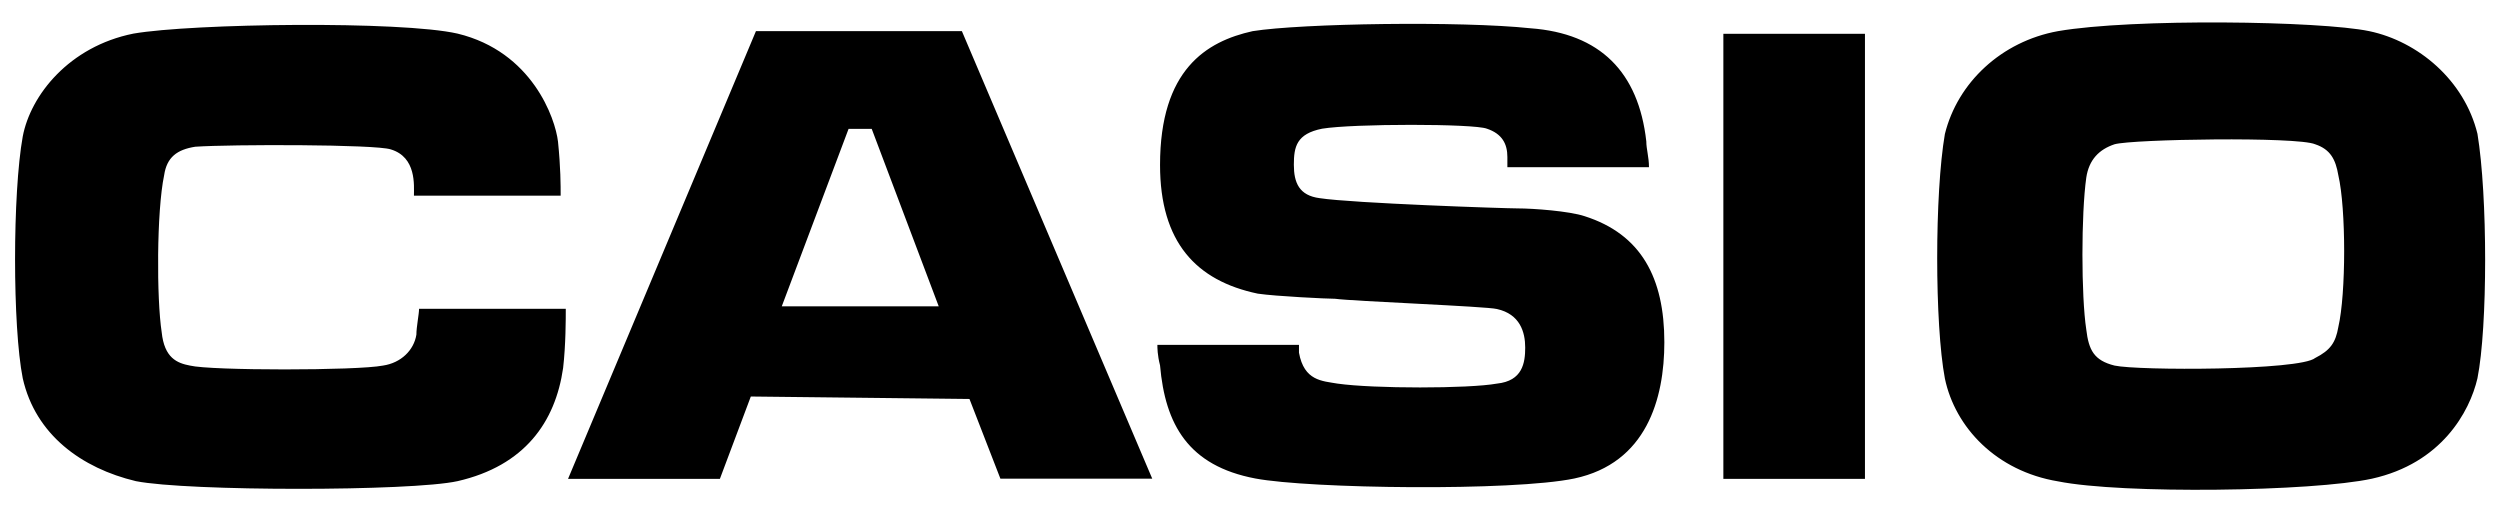 <?xml version="1.0" encoding="utf-8"?>
<!-- Generator: Adobe Illustrator 17.1.0, SVG Export Plug-In . SVG Version: 6.00 Build 0)  -->
<!DOCTYPE svg PUBLIC "-//W3C//DTD SVG 1.0//EN" "http://www.w3.org/TR/2001/REC-SVG-20010904/DTD/svg10.dtd">
<svg version="1.0" id="レイヤー_1" xmlns="http://www.w3.org/2000/svg" xmlns:xlink="http://www.w3.org/1999/xlink" x="0px"
	 y="0px" width="122px" height="25px" viewBox="0 0 122 25" enable-background="new 0 0 122 25" xml:space="preserve">
<path d="M103.19,17.84c-1-0.25-1.26-0.75-1.38-1.76c-0.25-1.63-0.25-5.65,0-7.41c0.13-0.88,0.63-1.38,1.38-1.63
	c0.88-0.25,8.91-0.38,9.79,0c0.75,0.25,1,0.75,1.13,1.51c0.38,1.63,0.38,5.78,0,7.41c-0.13,0.75-0.38,1.13-1.13,1.51
	C112.23,18.09,104.32,18.09,103.19,17.84z M115.62,1.52c-2.39-0.5-11.55-0.63-15.19,0c-2.76,0.5-4.9,2.51-5.52,5.02
	c-0.5,2.89-0.5,9.29,0,11.93c0.5,2.39,2.51,4.52,5.52,5.02c3.14,0.63,12.43,0.5,15.32-0.13c3.39-0.75,4.77-3.26,5.15-4.9
	c0.5-2.51,0.5-8.91,0-11.93C120.26,3.91,118,2.02,115.62,1.52z M84.1,1.65h6.91v21.72H84.1V1.65z M73.05,15.08
	c1.13,0.25,1.38,1.13,1.38,1.88s-0.13,1.63-1.38,1.76c-1.38,0.25-6.03,0.25-7.78,0c-0.75-0.13-1.63-0.13-1.88-1.51v-0.38h-6.91
	c0,0.13,0,0.5,0.13,1c0.25,2.89,1.38,4.9,4.65,5.52c2.64,0.5,12.56,0.63,15.57,0c3.52-0.75,4.39-3.89,4.39-6.65
	c0-3.14-1.13-5.27-3.89-6.15c-0.75-0.25-2.51-0.38-3.26-0.38c-0.63,0-8.04-0.25-9.67-0.5c-1-0.13-1.26-0.75-1.26-1.63
	c0-0.88,0.13-1.51,1.38-1.76c1.51-0.25,7.41-0.25,8.04,0c0.75,0.25,1,0.75,1,1.38v0.5h6.91c0-0.5-0.13-0.88-0.13-1.26
	c-0.38-3.39-2.26-5.27-5.65-5.52C71.3,1.02,63.51,1.14,61.13,1.52c-2.26,0.5-4.52,1.88-4.52,6.53c0,3.77,1.76,5.65,4.77,6.28
	c0.88,0.13,3.39,0.25,3.77,0.25C66.02,14.7,72.55,14.95,73.05,15.08z M45.81,14.95h-7.66l3.26-8.66h1.13L45.81,14.95z M47.31,19.47
	l1.51,3.89h7.41L46.94,1.52H36.89l-9.17,21.85h7.41l1.51-4.02L47.31,19.47L47.31,19.47z M7.89,16.21c0.13,1.26,0.75,1.51,1.38,1.63
	c1,0.25,8.16,0.25,9.42,0c0.88-0.13,1.51-0.75,1.63-1.51c0-0.38,0.13-1,0.13-1.26h7.16c0,0.5,0,1.76-0.13,2.89
	c-0.38,2.64-1.88,4.77-5.15,5.52c-2.26,0.5-13.18,0.5-15.7,0c-2.64-0.63-4.9-2.26-5.52-5.02c-0.5-2.51-0.5-9.04,0-11.8
	c0.38-2.01,2.26-4.39,5.4-5.02c2.89-0.5,13.06-0.63,15.82,0c3.64,0.88,4.77,4.14,4.9,5.27c0.13,1.26,0.13,2.13,0.13,2.64h-7.16
	c0-0.5,0.13-1.88-1.13-2.26c-0.75-0.25-7.78-0.25-9.54-0.13C8.64,7.3,8.14,7.67,8.01,8.55C7.64,10.31,7.64,14.58,7.89,16.21z"/>
<g>
</g>
<g>
</g>
<g>
</g>
<g>
</g>
<g>
</g>
<g>
</g>
</svg>
